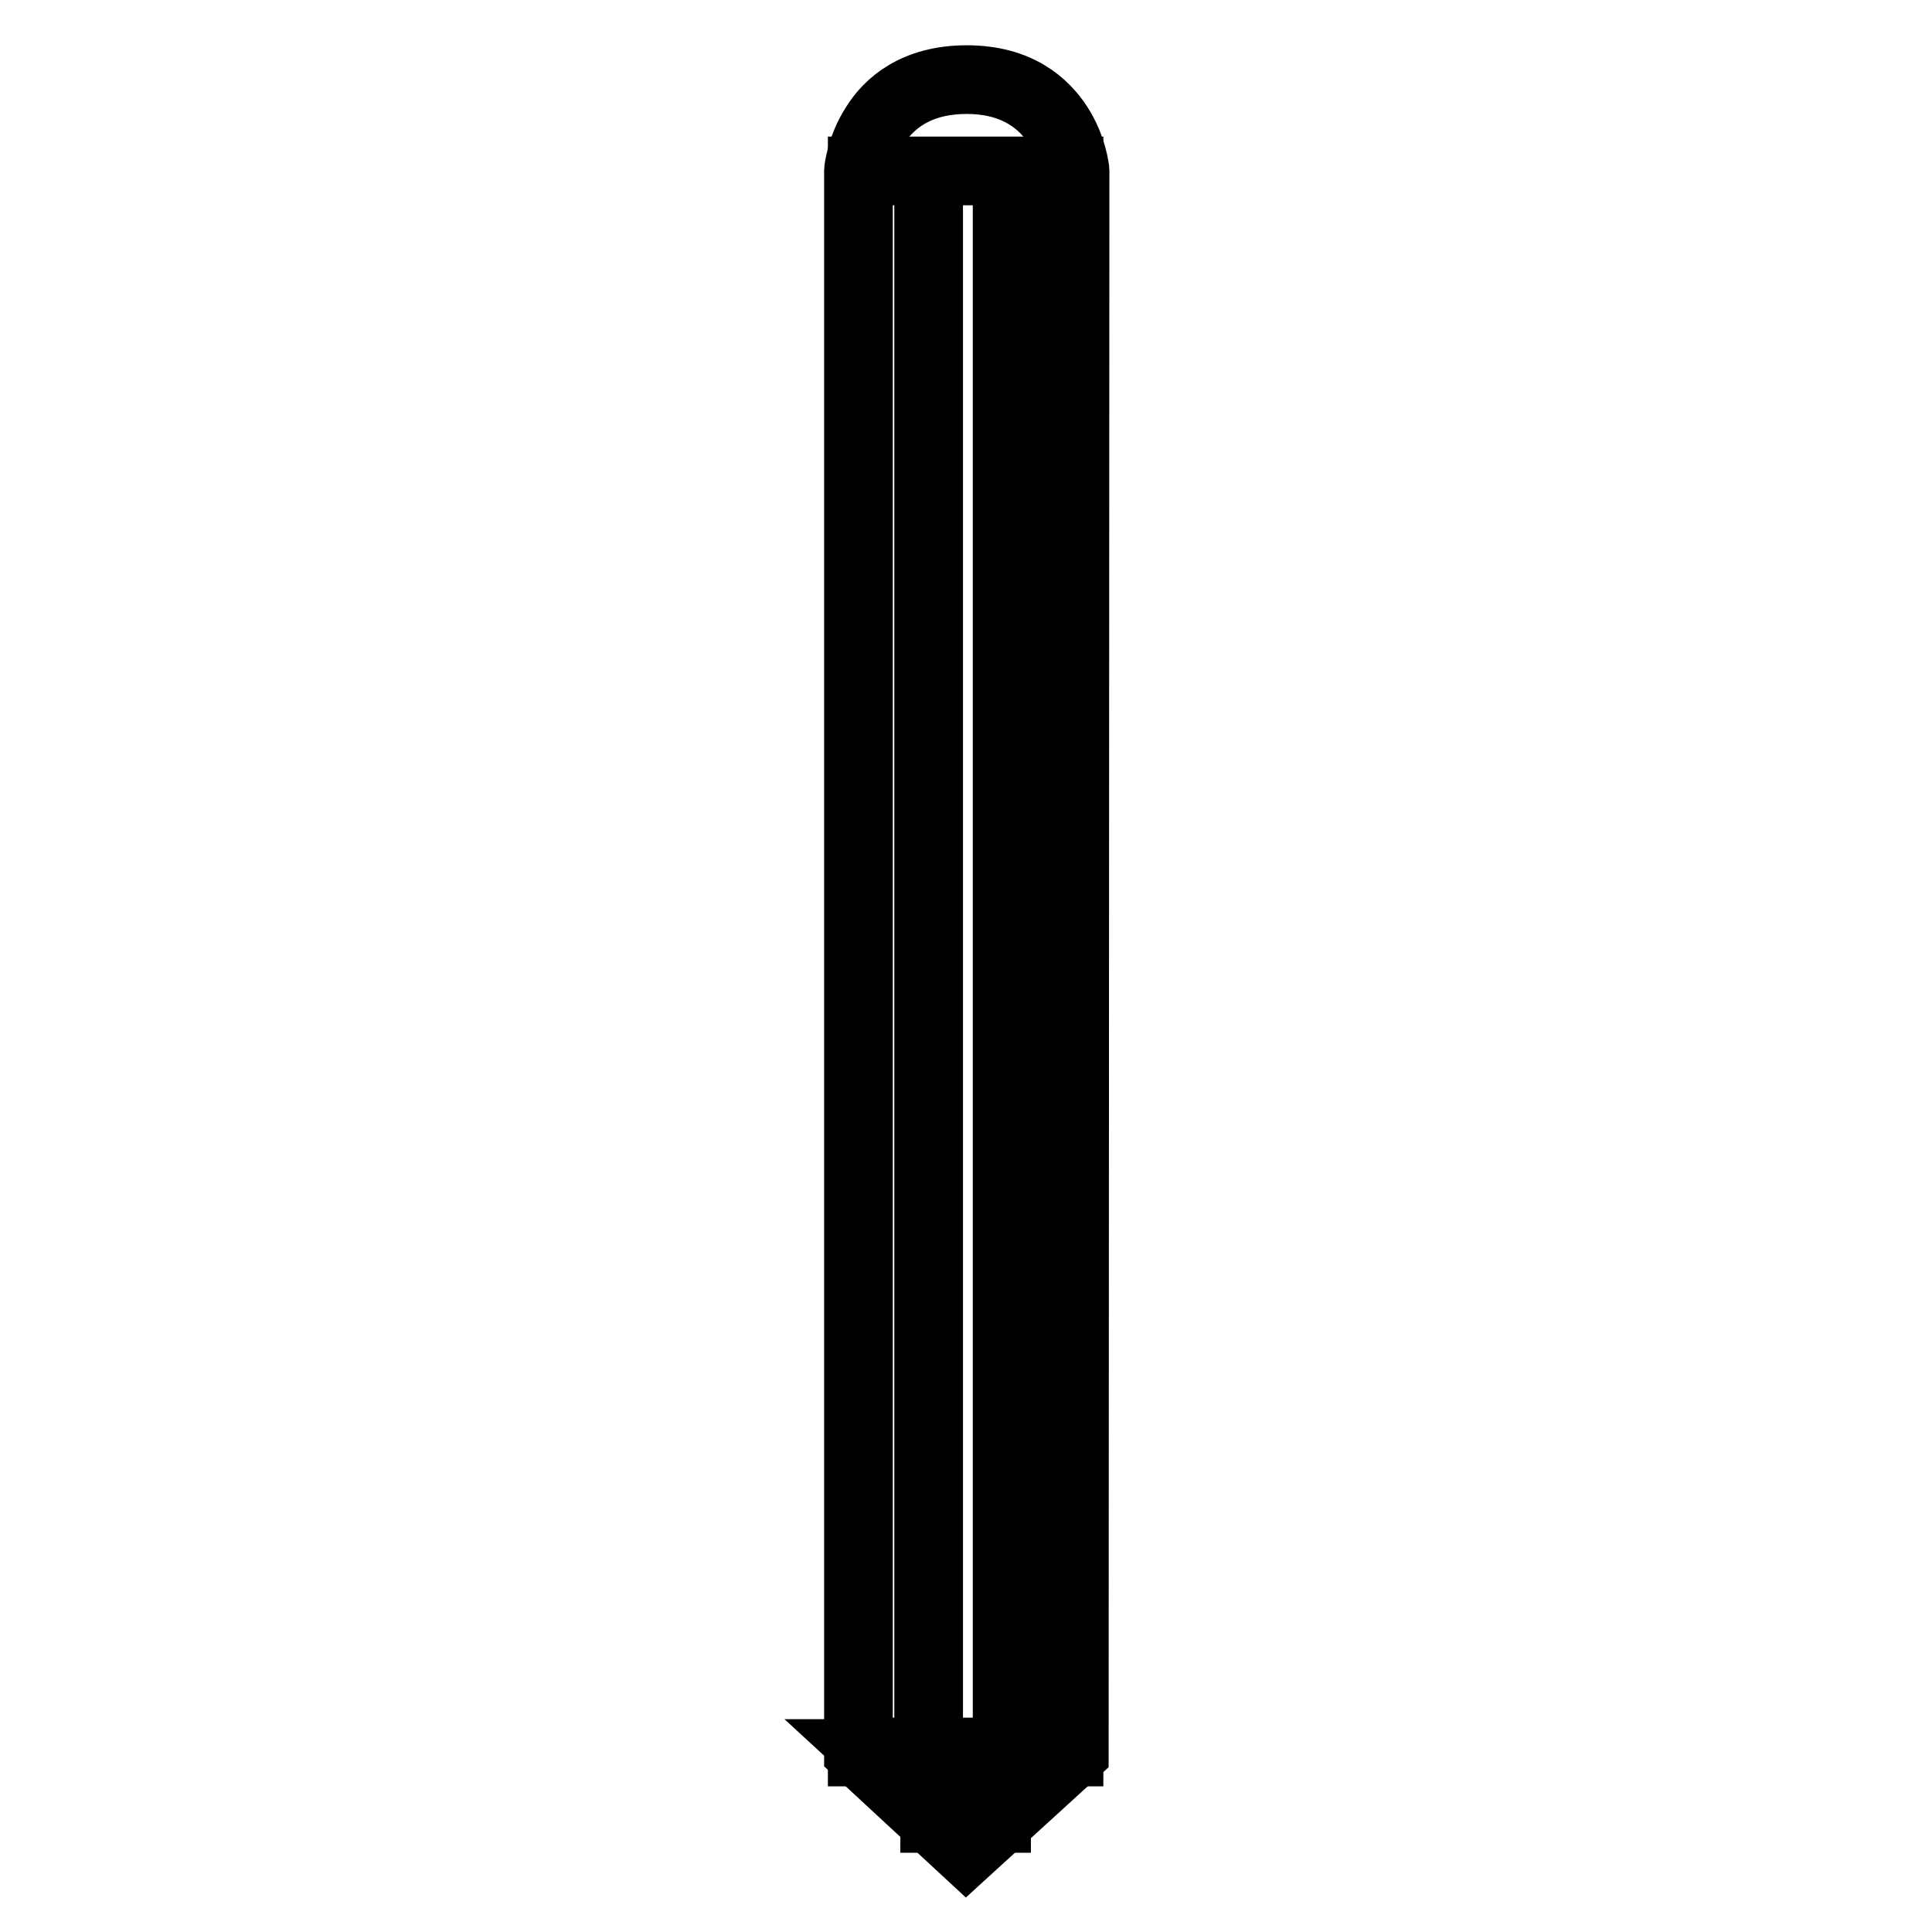 <?xml version="1.0" encoding="utf-8"?>
<!-- Svg Vector Icons : http://www.onlinewebfonts.com/icon -->
<!DOCTYPE svg PUBLIC "-//W3C//DTD SVG 1.1//EN" "http://www.w3.org/Graphics/SVG/1.1/DTD/svg11.dtd">
<svg version="1.1" xmlns="http://www.w3.org/2000/svg" xmlns:xlink="http://www.w3.org/1999/xlink" x="0px" y="0px" viewBox="0 0 256 256" enable-background="new 0 0 256 256" xml:space="preserve">
<g> <path stroke-width="8" fill-opacity="0" stroke="#000000"  d="M113.7,22.1h28.5v1.1h-28.5V22.1z M113.7,231.6h28.5v1.1h-28.5V231.6z"/> <path stroke-width="8" fill-opacity="0" stroke="#000000"  d="M122.5,22.6h1.1v209.4h-1.1V22.6z M132.9,22.6h1.1v209.4h-1.1V22.6z M123.3,240.4h9.3v1.1h-9.3V240.4z"/> <path stroke-width="8" fill-opacity="0" stroke="#000000"  d="M128,246l-14.8-13.7V22.6c0-0.1,0.3-3.2,2.3-6.3c1.8-2.9,5.5-6.3,12.6-6.3c7.1,0,10.7,3.4,12.6,6.3 c2,3.1,2.3,6.2,2.3,6.3v0.1l-0.1,209.7L128,246z M114.2,231.8l13.8,12.7l13.8-12.7l0.1-209.1c0-0.3-0.4-3.1-2.2-5.8 c-2.5-3.8-6.4-5.8-11.6-5.8c-5.3,0-9.2,2-11.7,5.8c-1.7,2.8-2.1,5.6-2.1,5.8V231.8z"/></g>
</svg>